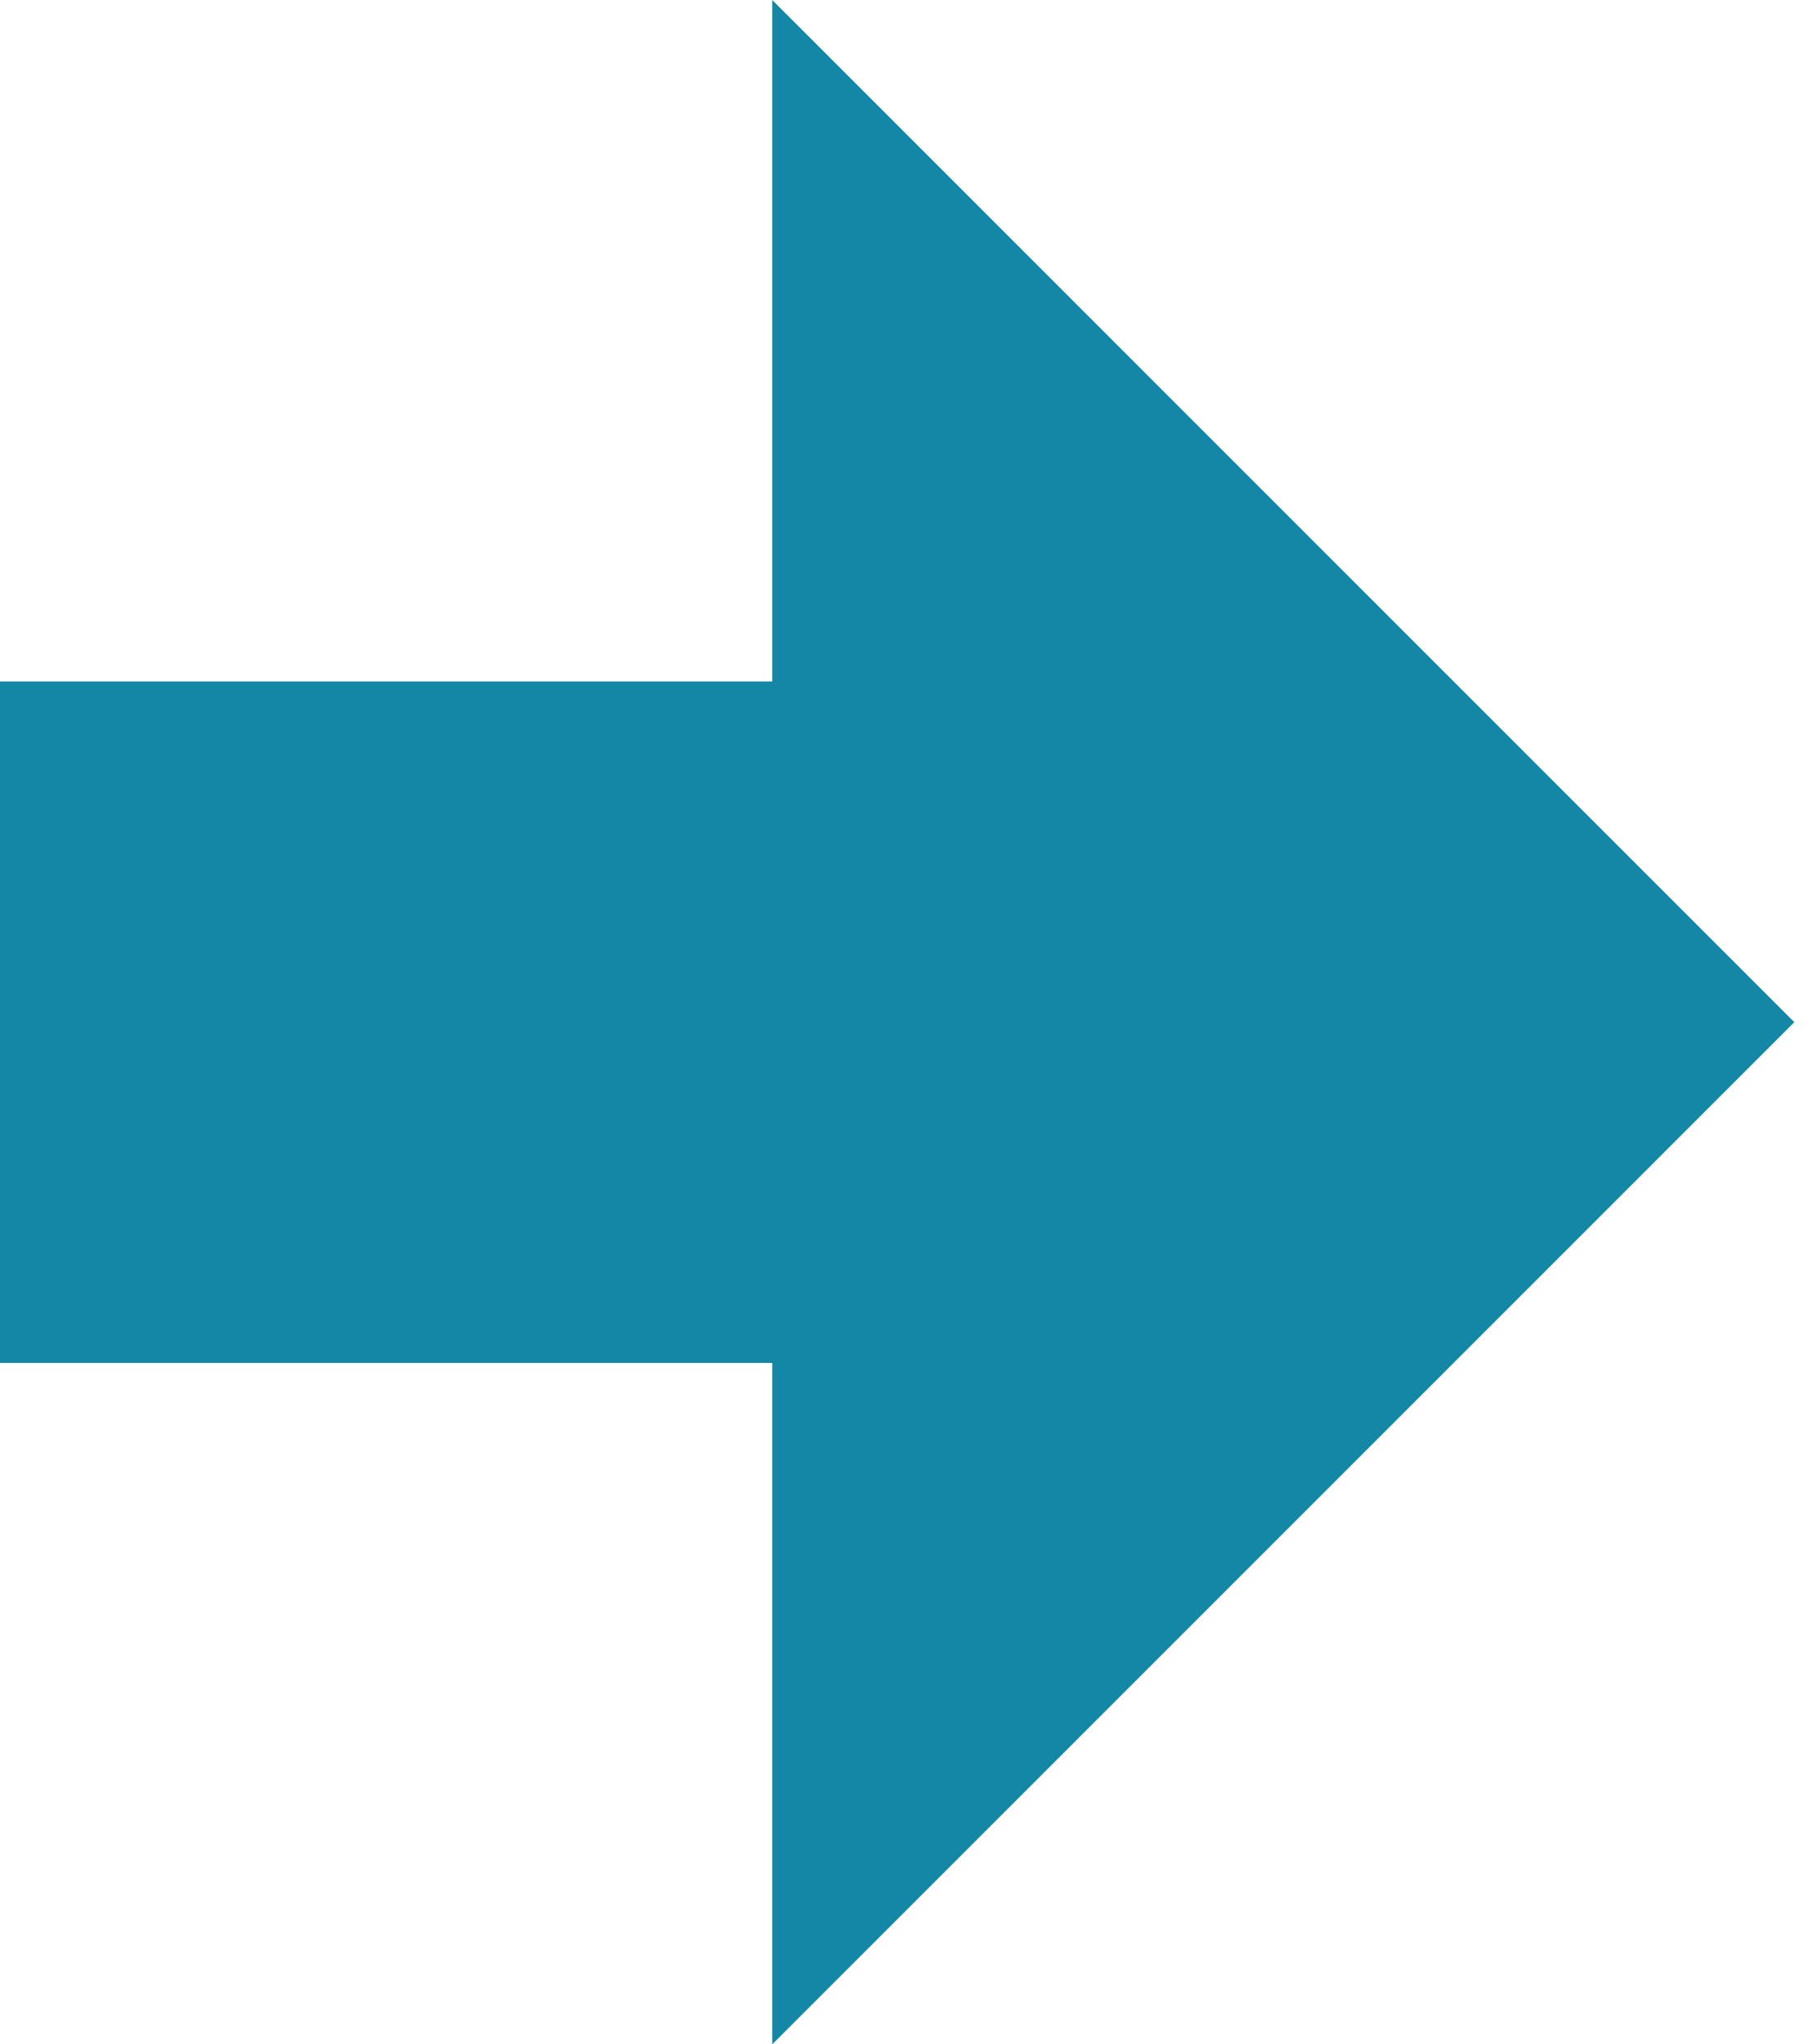<svg xmlns="http://www.w3.org/2000/svg" width="40" height="45" viewBox="0 0 40 45" fill="none">
  <path fill-rule="evenodd" clip-rule="evenodd" d="M39.5 22.5L17 0V15H0V30H17V45L39.5 22.5Z" fill="#1486A6"/>
</svg>